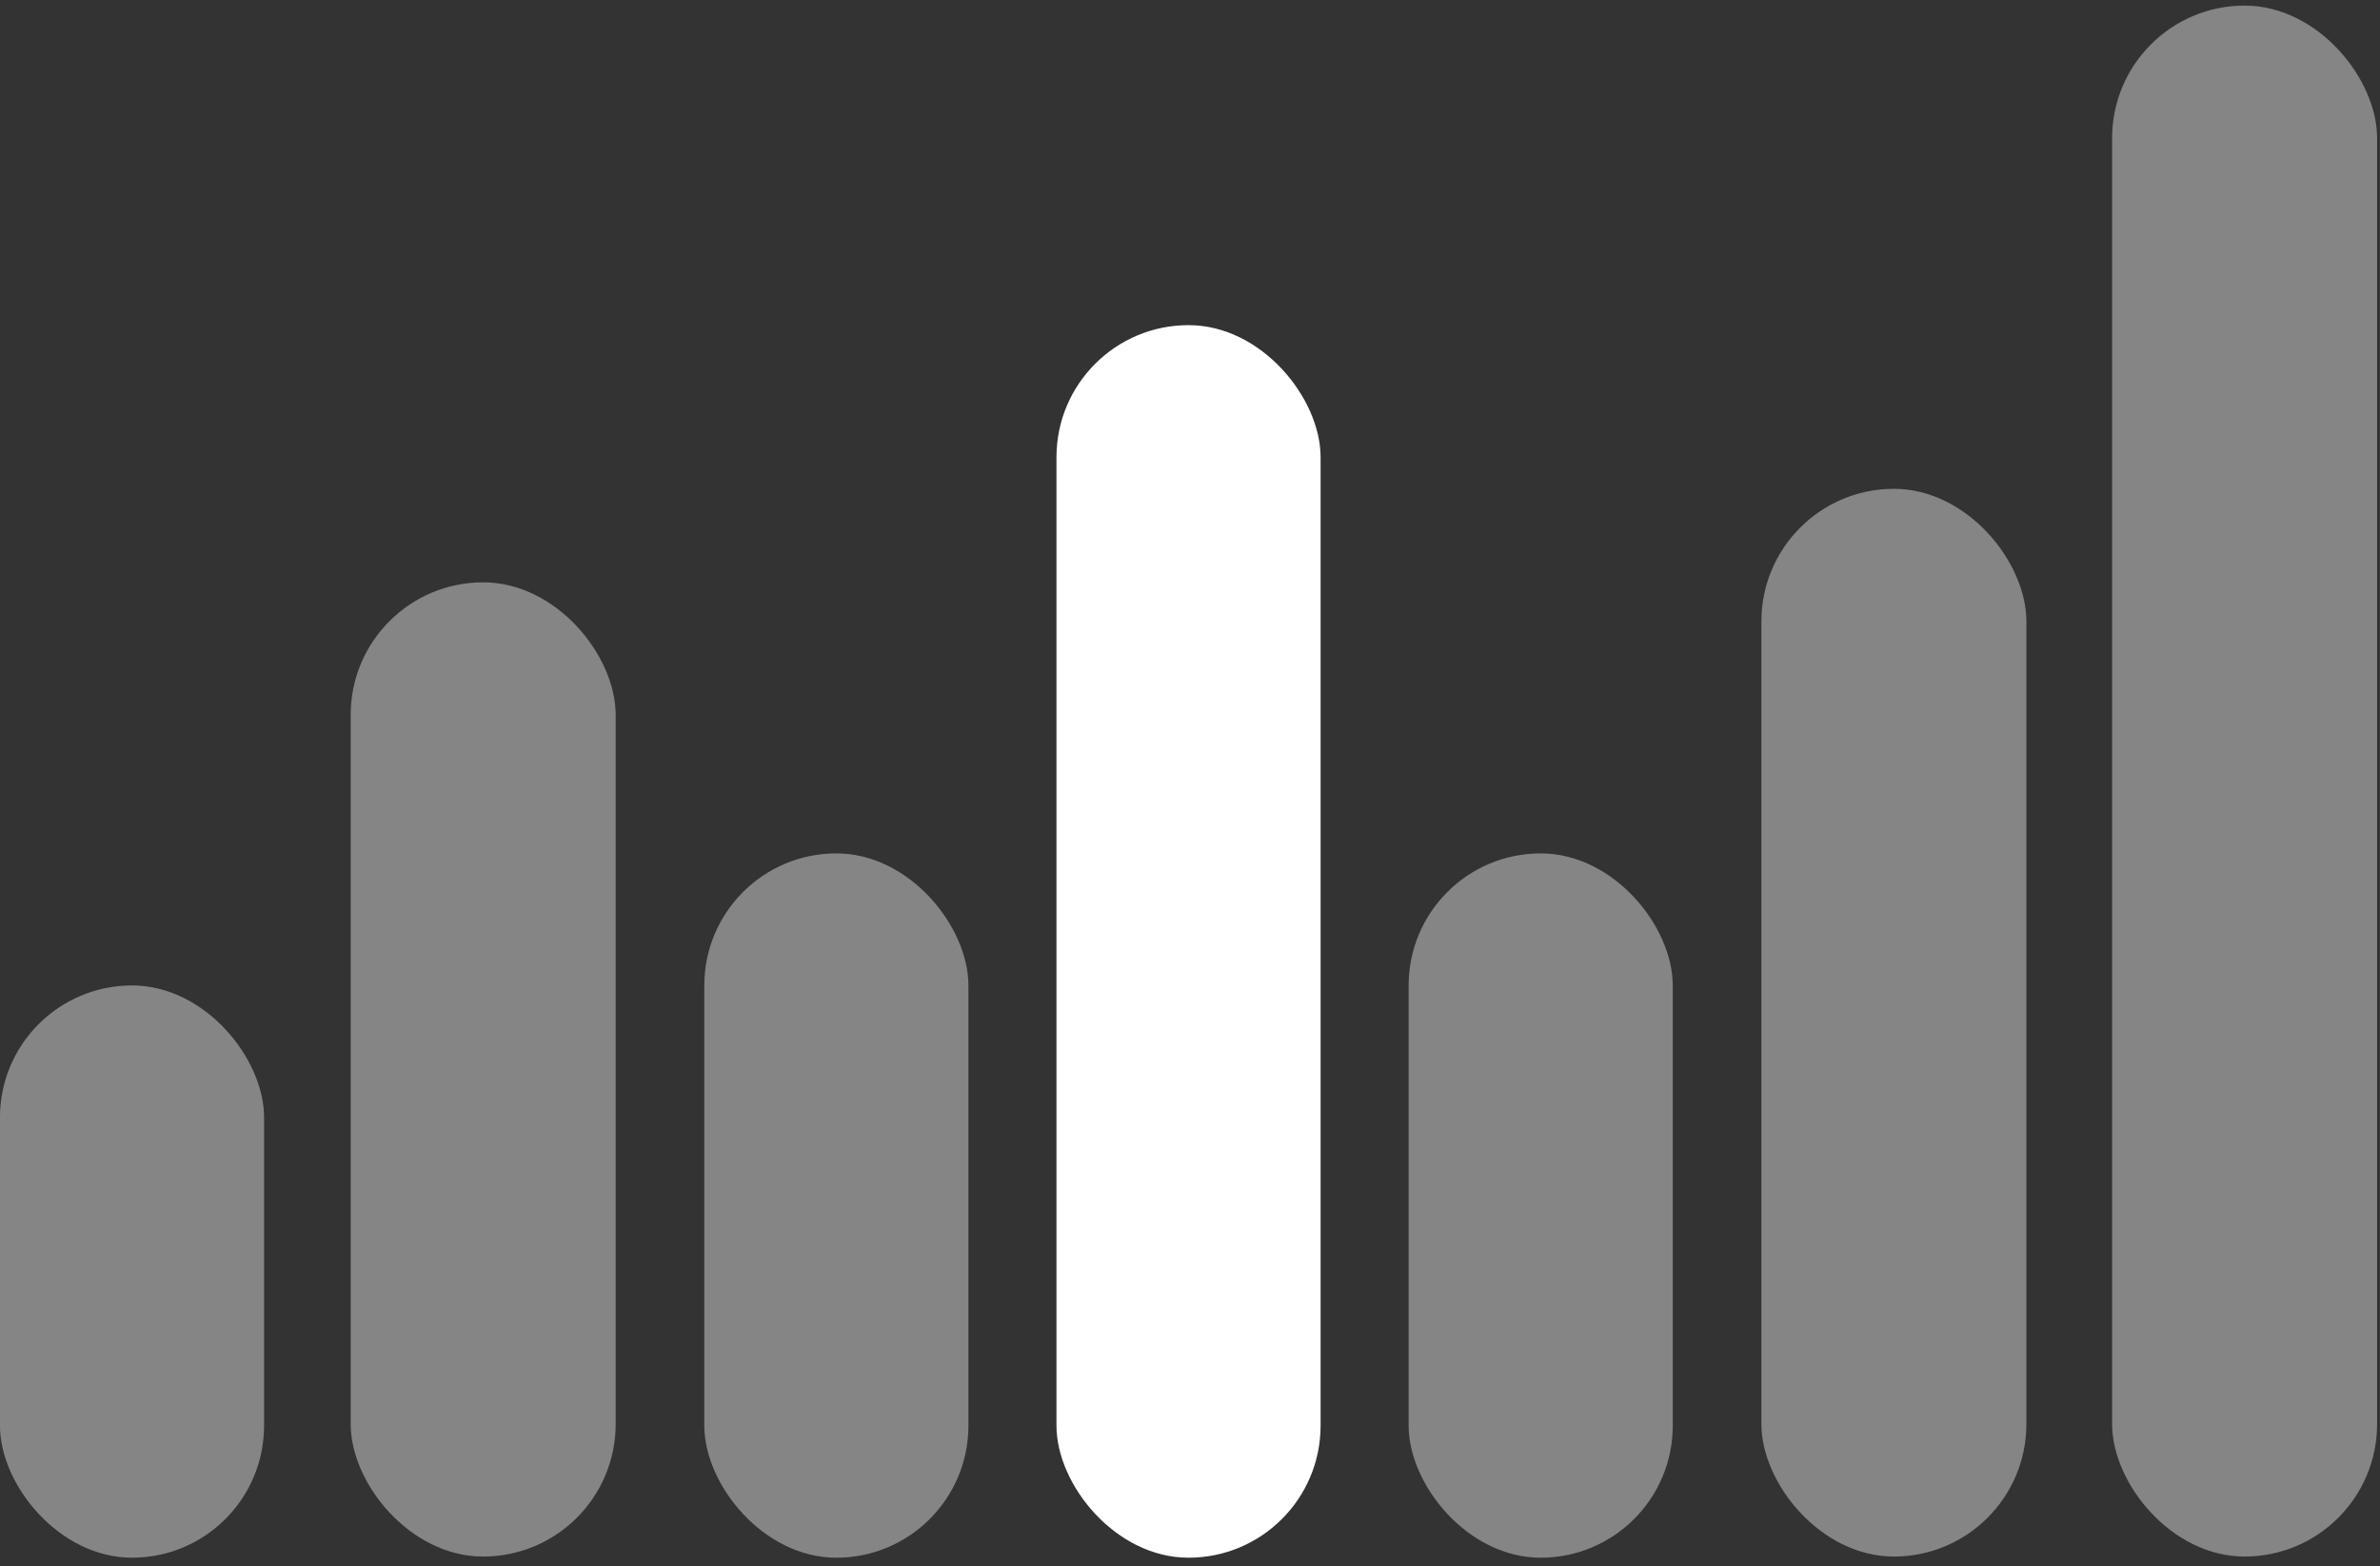 <svg width="196" height="129" viewBox="0 0 196 129" fill="none" xmlns="http://www.w3.org/2000/svg">
<rect x="0" y="0" width="196" height="129" fill="#333333" stroke="none"/>
<rect opacity="0.4" x="-0.004" y="81.156" width="21.752" height="47.129" rx="10.876" fill="white"/>
<rect opacity="0.4" x="28.879" y="47.958" width="21.823" height="80.232" rx="10.912" fill="white"/>
<rect opacity="0.4" x="58.001" y="70.281" width="21.752" height="58.005" rx="10.876" fill="white"/>
<rect x="87.003" y="26.777" width="21.752" height="101.508" rx="10.876" fill="white"/>
<rect opacity="0.4" x="116.005" y="70.281" width="21.752" height="58.005" rx="10.876" fill="white"/>
<rect opacity="0.4" x="145.056" y="40.256" width="21.823" height="87.934" rx="10.912" fill="white"/>
<rect opacity="0.4" x="173.939" y="0.461" width="21.823" height="127.729" rx="10.912" fill="white"/>
</svg>
